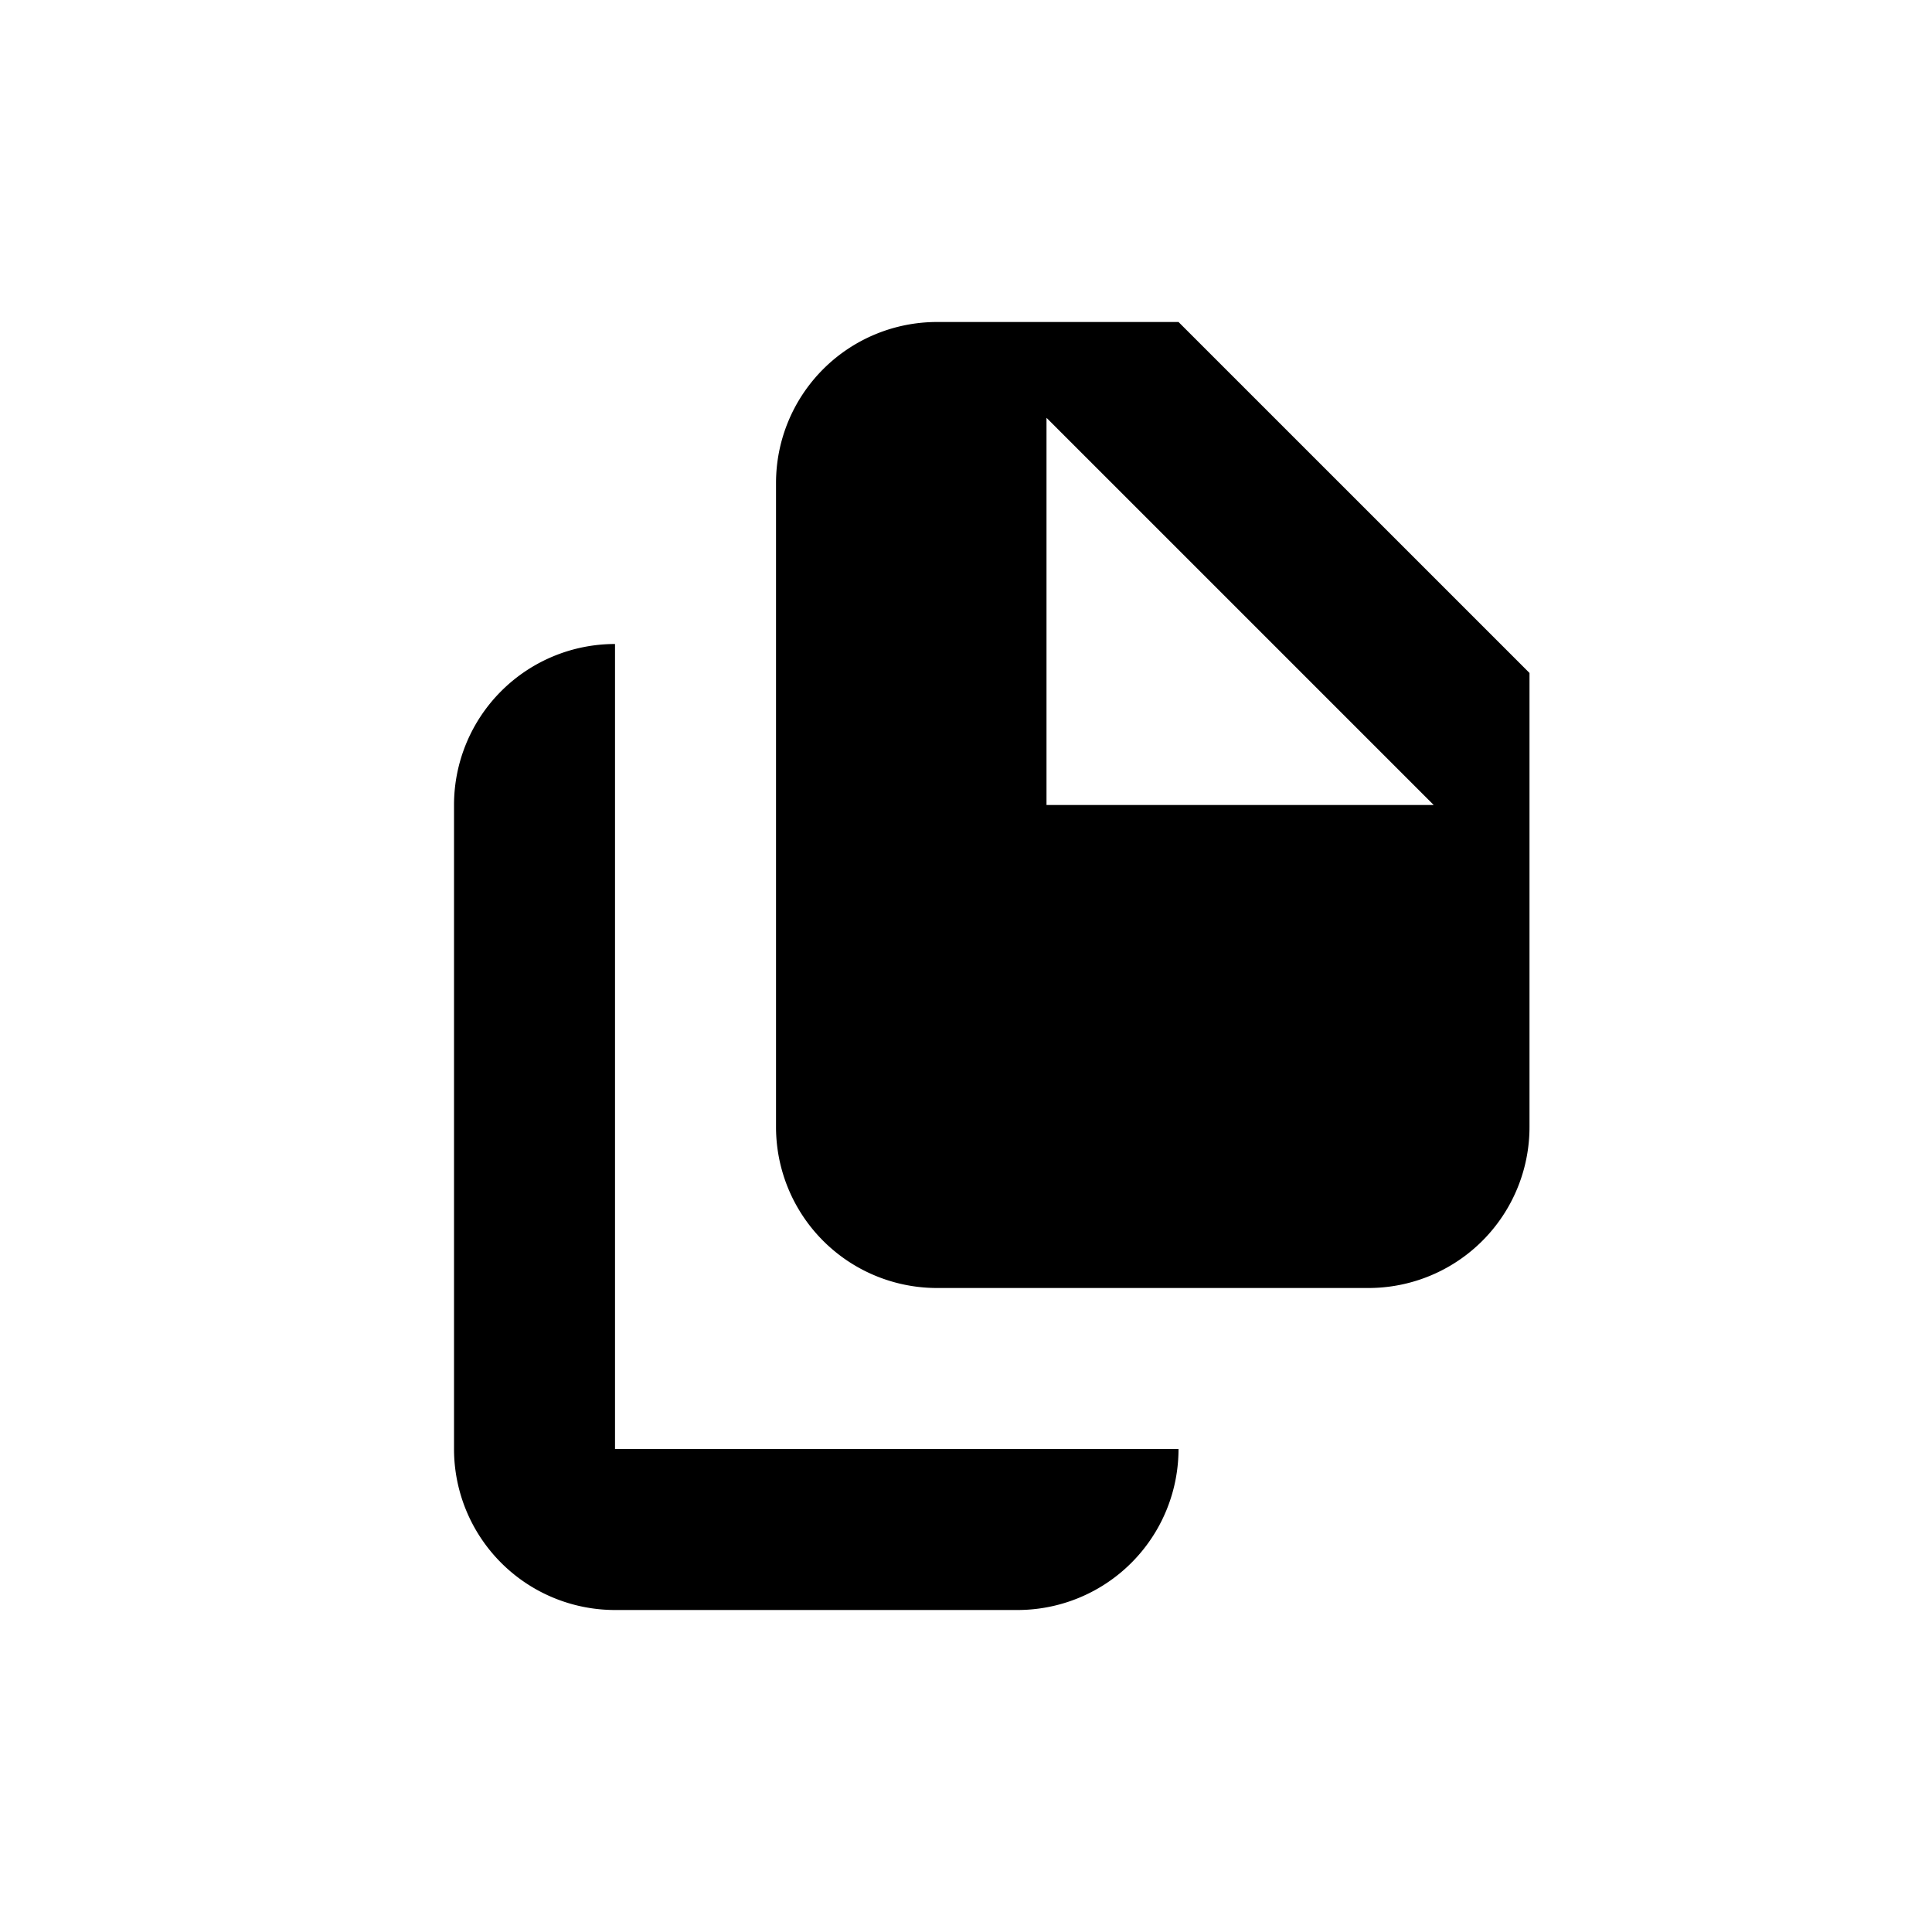 <svg id="Layer_1" data-name="Layer 1" xmlns="http://www.w3.org/2000/svg" viewBox="0 0 24 24"><title>icons</title><path d="M14.64,4h-3a2,2,0,0,0-2,2v8a2,2,0,0,0,2,2H17a2,2,0,0,0,2-2V8.36ZM13,10V5.19L17.81,10Z"/><path d="M7.64,18V8a2,2,0,0,0-2,2v8a2,2,0,0,0,2,2h5a2,2,0,0,0,2-2Z"/></svg>